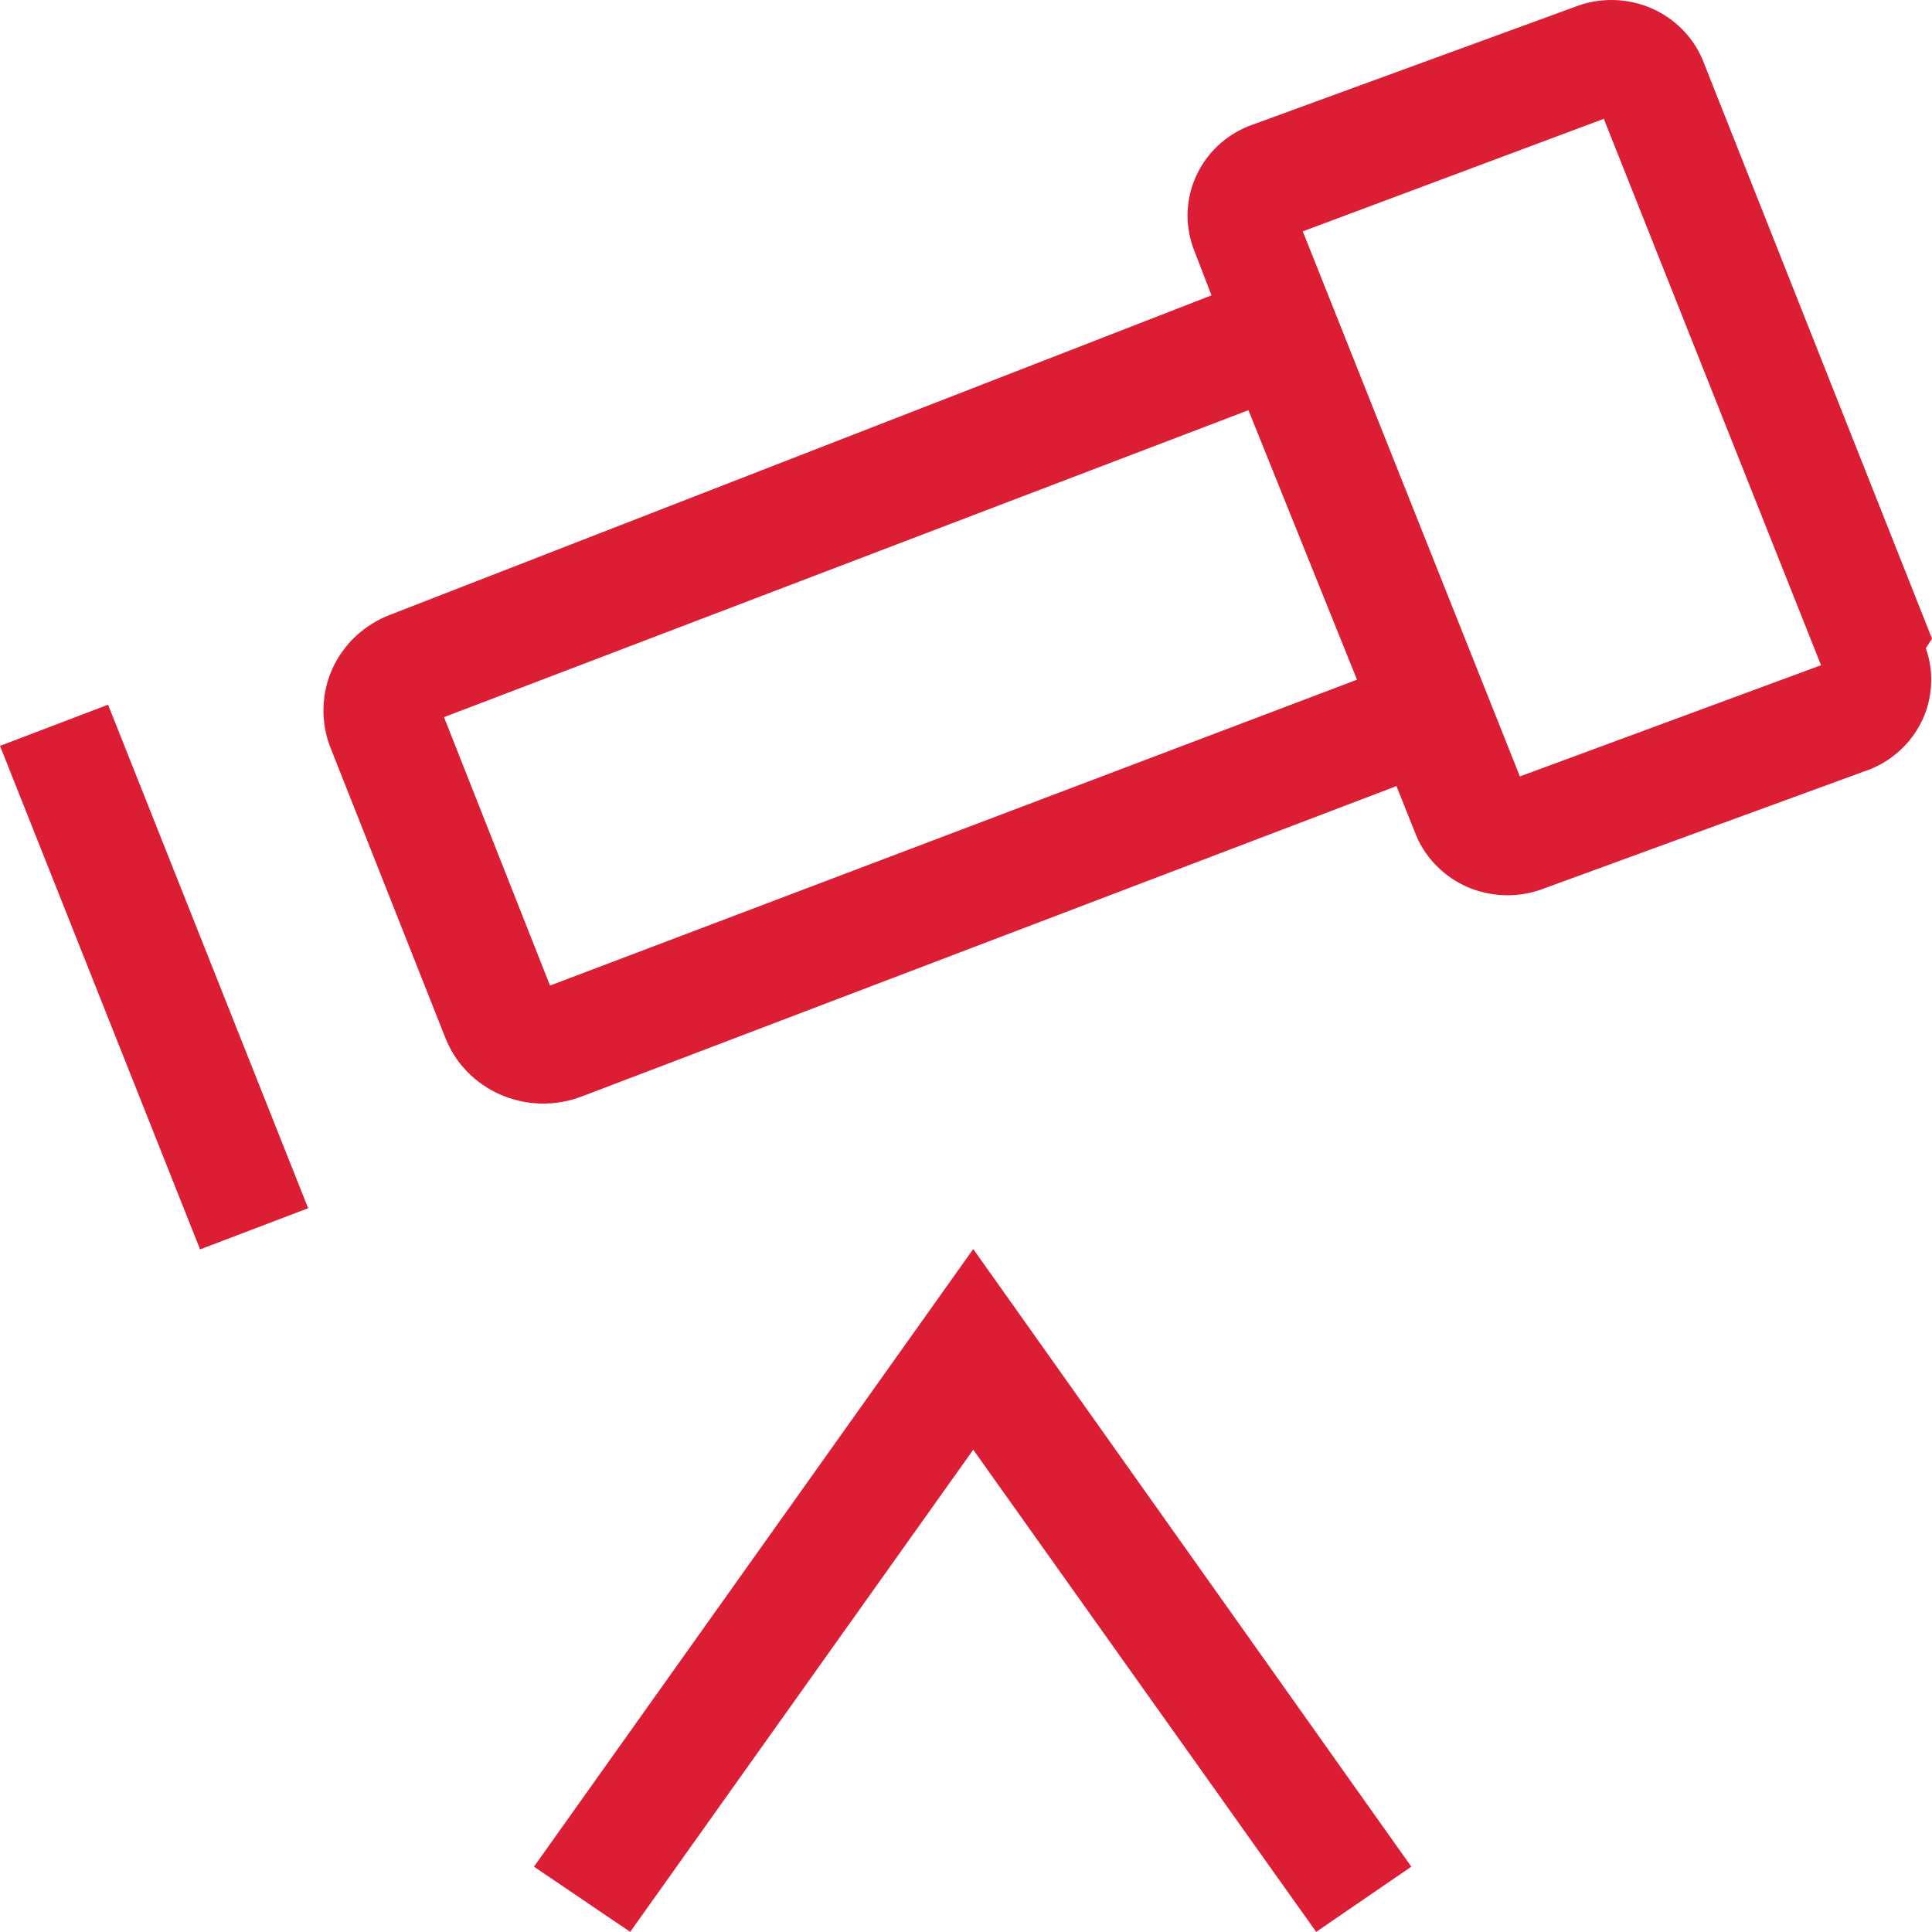 <svg width="16" height="16" viewBox="0 0 16 16" fill="none" xmlns="http://www.w3.org/2000/svg">
<path fill-rule="evenodd" clip-rule="evenodd" d="M16 5.289L14.1 0.494C14.02 0.305 13.87 0.154 13.68 0.07C13.49 -0.013 13.274 -0.023 13.078 0.044L10.339 1.045C10.147 1.123 9.992 1.269 9.907 1.456C9.821 1.641 9.812 1.852 9.879 2.046L10.033 2.446L3.237 5.089C3.13 5.129 3.033 5.189 2.95 5.265C2.867 5.342 2.8 5.435 2.753 5.537C2.707 5.639 2.682 5.75 2.679 5.862C2.676 5.973 2.695 6.086 2.736 6.19L3.687 8.592C3.728 8.697 3.789 8.793 3.868 8.874C3.946 8.955 4.041 9.02 4.145 9.066C4.177 9.08 4.21 9.092 4.244 9.101C4.319 9.125 4.397 9.137 4.476 9.139C4.59 9.142 4.704 9.123 4.811 9.083L11.565 6.51L11.729 6.921C11.772 7.022 11.835 7.113 11.915 7.188C11.982 7.253 12.061 7.305 12.148 7.344C12.338 7.427 12.554 7.437 12.751 7.371L15.489 6.37C15.551 6.345 15.608 6.313 15.661 6.275C15.773 6.194 15.864 6.085 15.922 5.959C15.963 5.87 15.986 5.775 15.992 5.679C15.999 5.575 15.985 5.469 15.949 5.369L16 5.289ZM4.555 8.162L3.677 5.939L10.339 3.397L11.238 5.629L4.555 8.162ZM12.587 6.43L10.789 1.916L13.282 0.984L15.081 5.509L12.587 6.43ZM4.422 15.459L5.219 15.999L8.06 12.006L10.9 15.999L11.688 15.459L8.06 10.344L4.422 15.459ZM0 6.177L0.895 5.836L2.552 10.006L1.657 10.347L0 6.177Z" fill="#DC1E35"/>
</svg>
